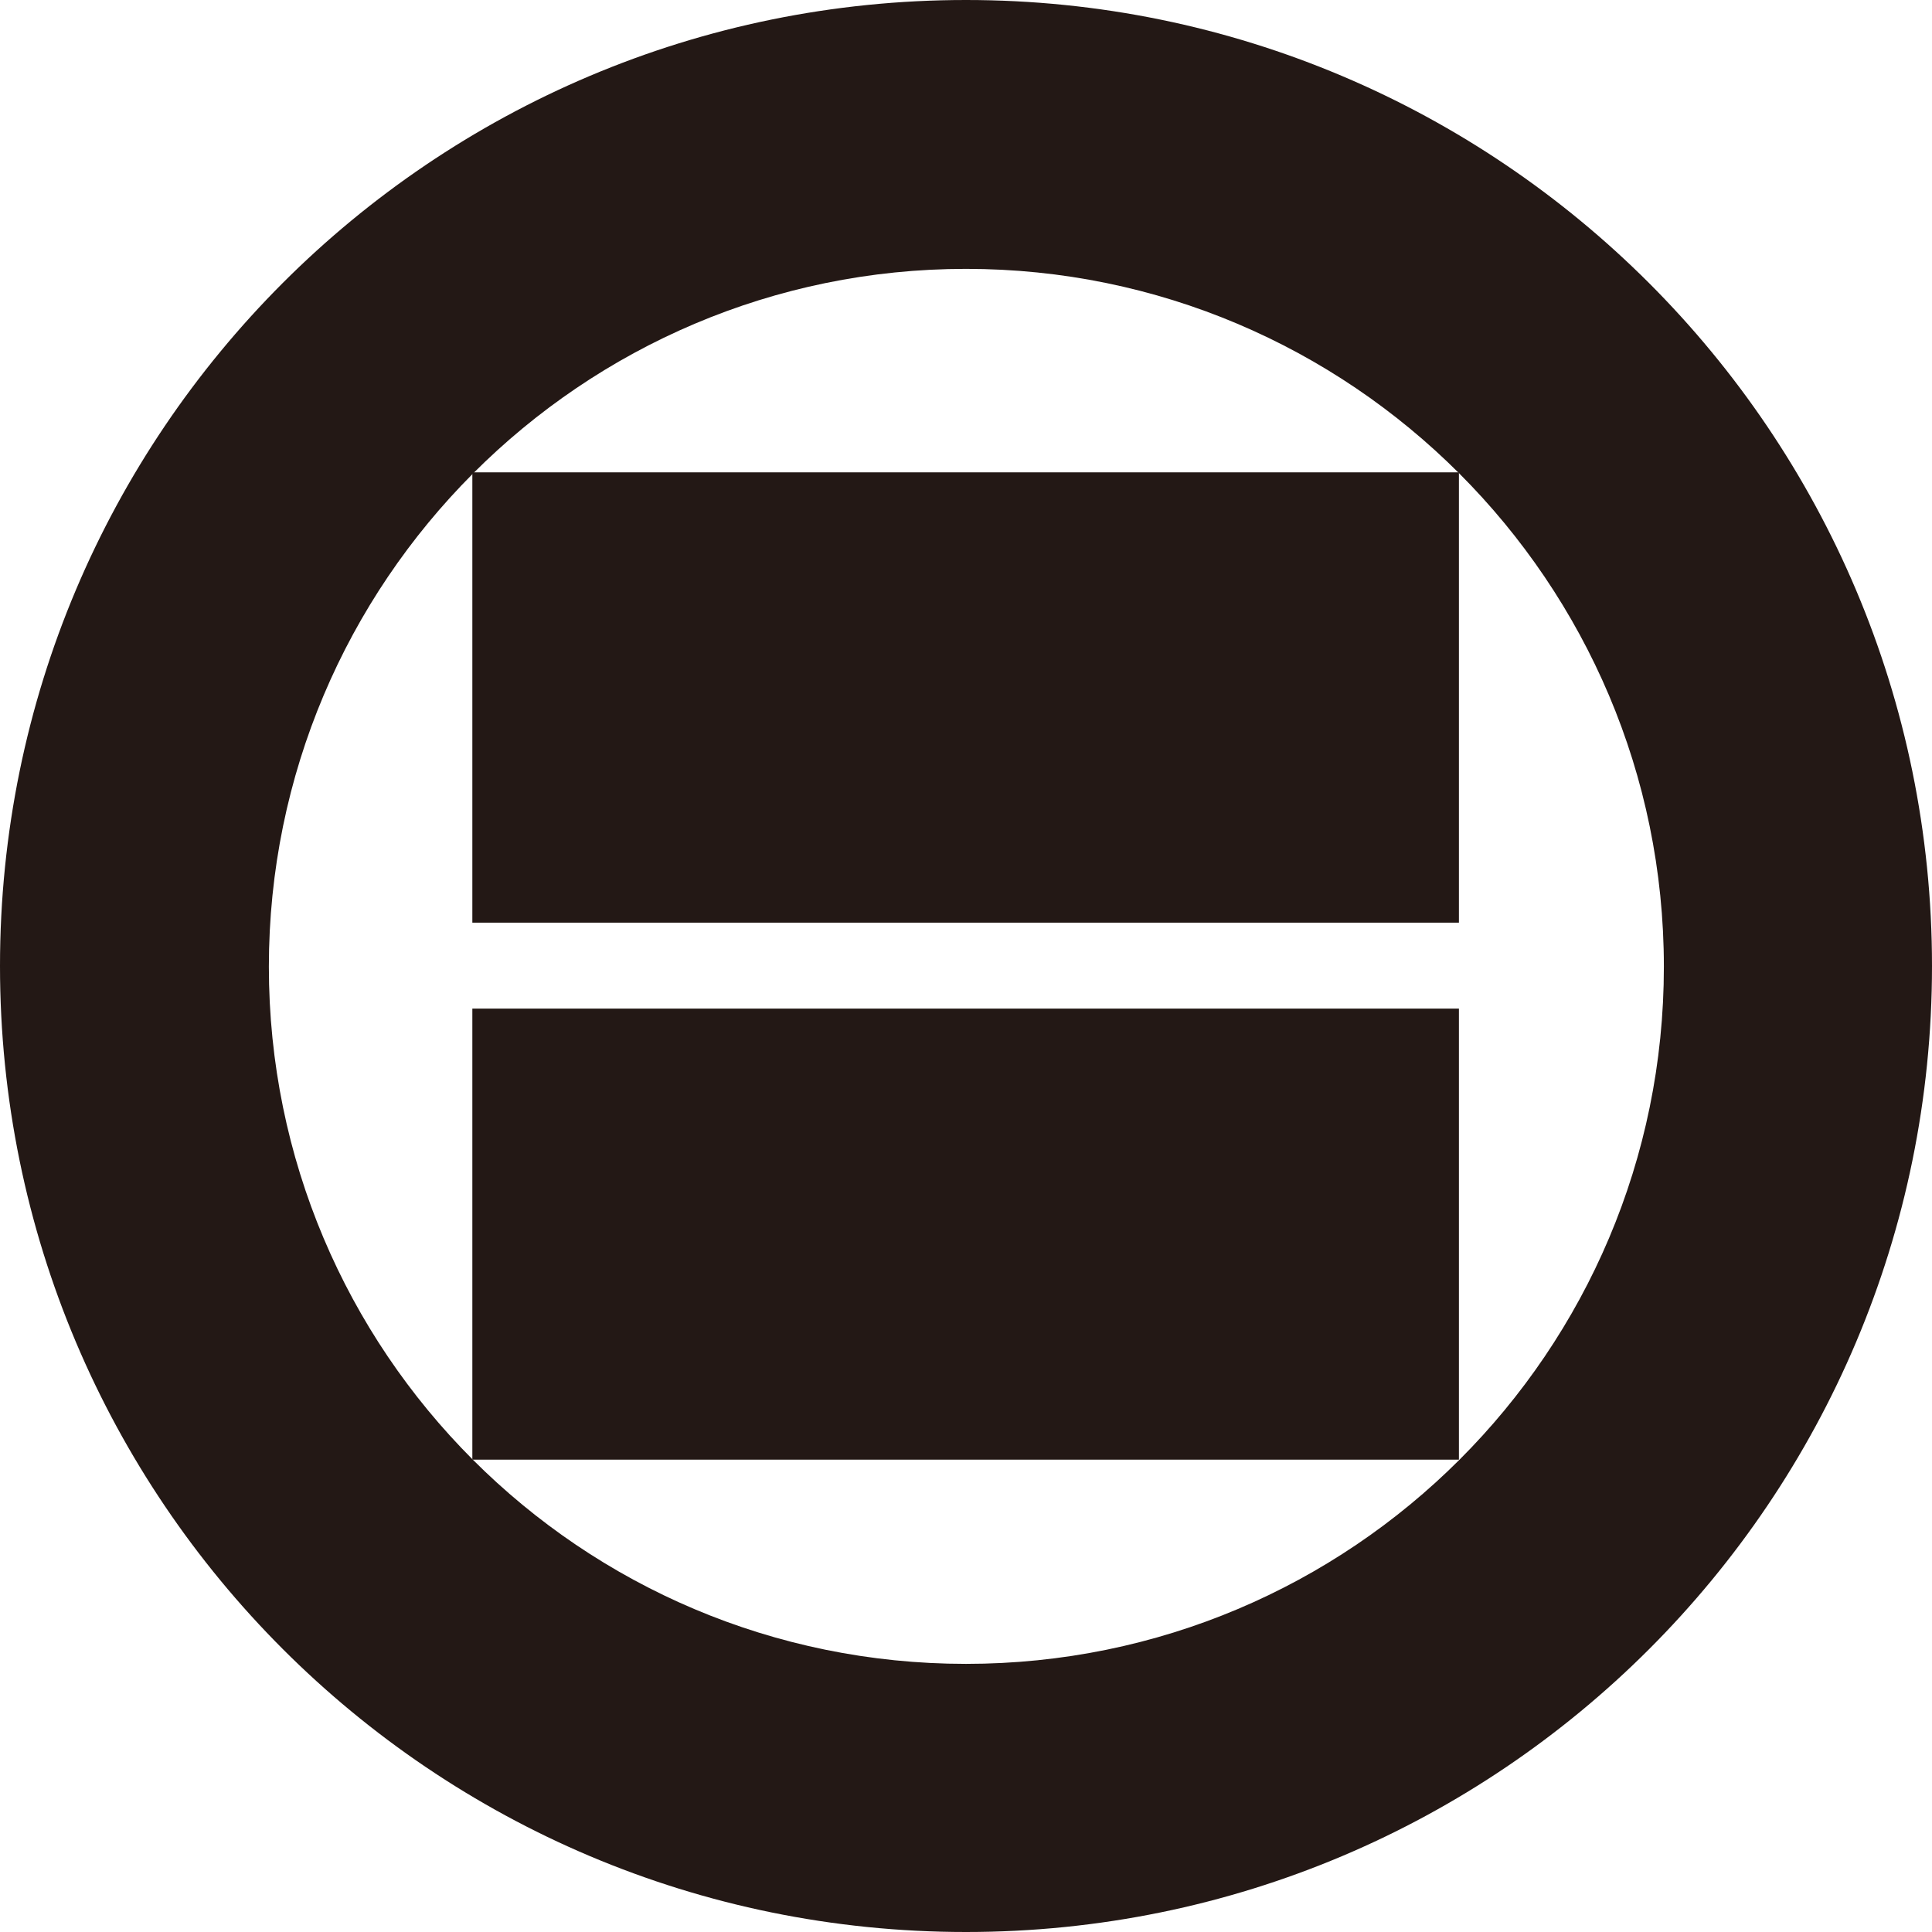 <svg xmlns="http://www.w3.org/2000/svg" id="_&#x30EC;&#x30A4;&#x30E4;&#x30FC;_2" viewBox="0 0 26.3 26.3"><defs><style>.cls-1,.cls-2{fill:#231815;}.cls-2{fill-rule:evenodd;}</style></defs><g id="_&#x30EC;&#x30A4;&#x30E4;&#x30FC;_2-2"><g id="_&#x30EC;&#x30A4;&#x30E4;&#x30FC;_2-2"><g id="_&#x30EC;&#x30A4;&#x30E4;&#x30FC;_2-2-2"><rect class="cls-1" x="6.43" y="13.73" width="13.43" height="6.14"></rect><rect class="cls-1" x="6.43" y="6.43" width="13.43" height="6.13"></rect><path class="cls-2" d="M13.15,0C5.88,0,0,5.89,0,13.15s5.88,13.15,13.15,13.15,13.15-5.89,13.15-13.15S20.41,0,13.15,0M13.15,22.65c-5.25,0-9.49-4.25-9.49-9.49S7.91,3.66,13.15,3.66s9.5,4.26,9.5,9.5-4.25,9.49-9.5,9.49"></path></g></g></g></svg>